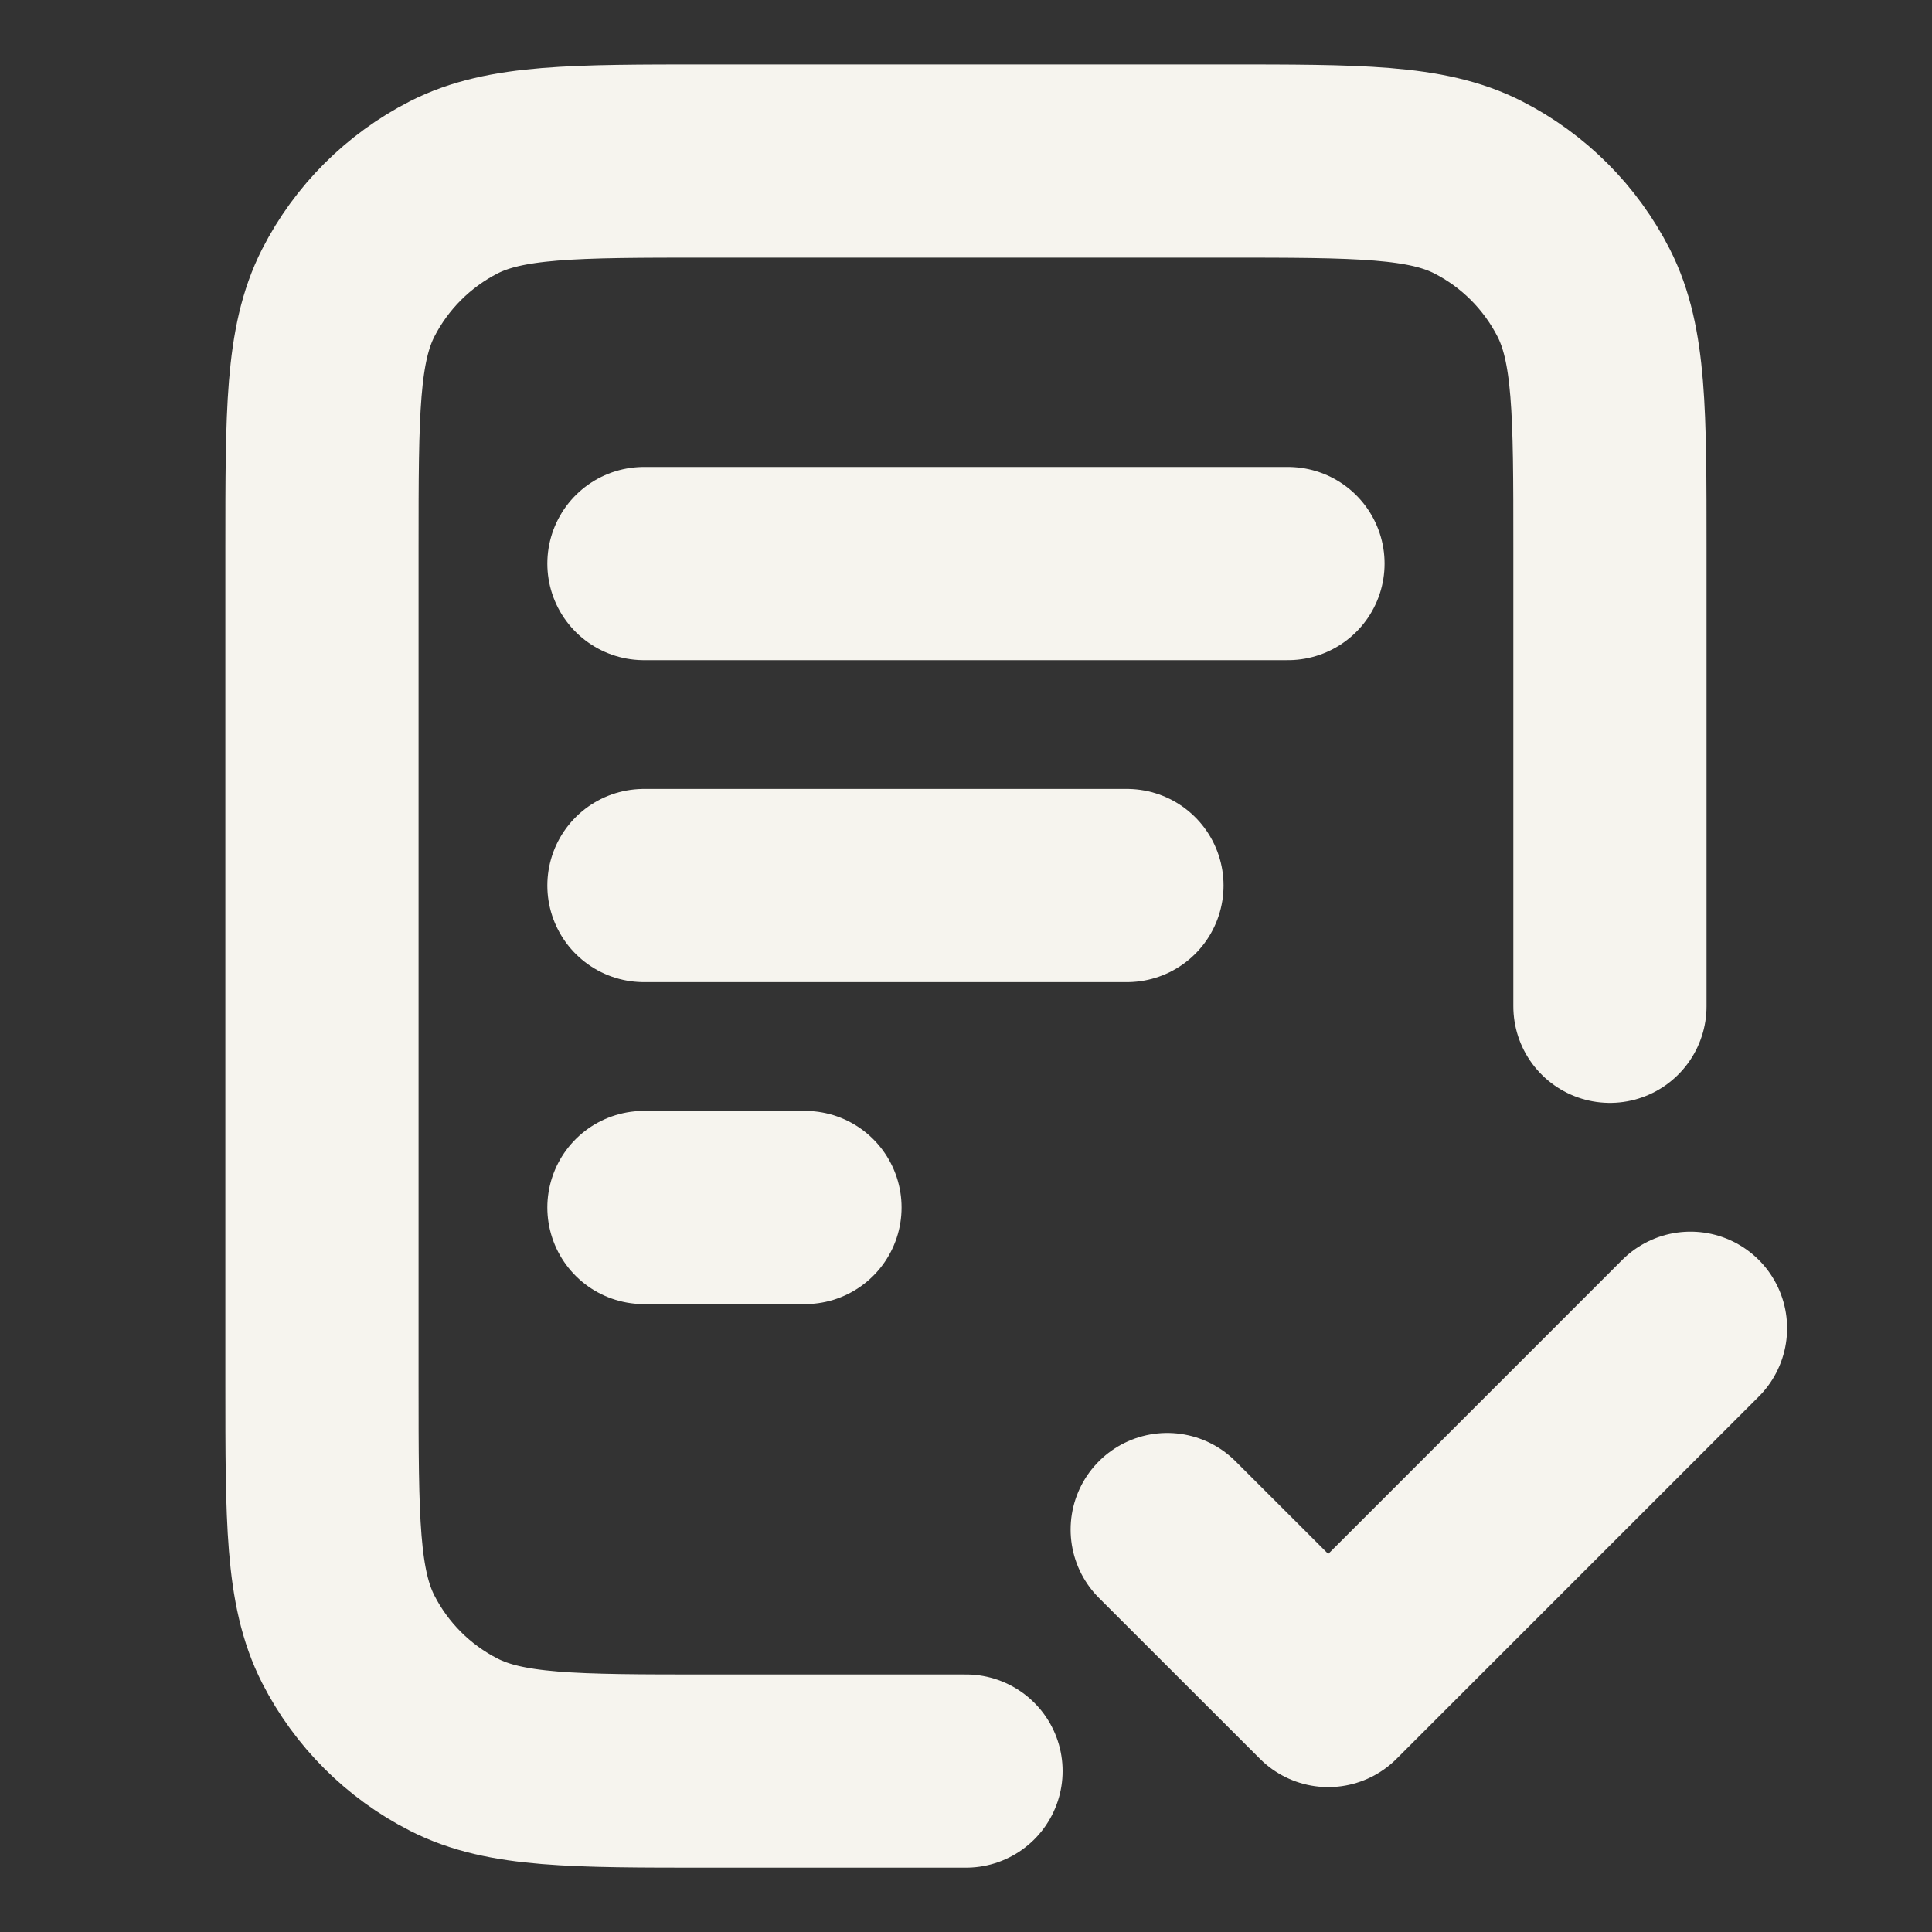 <?xml version="1.0" encoding="UTF-8"?> <svg xmlns="http://www.w3.org/2000/svg" width="20" height="20" viewBox="0 0 20 20" fill="none"><rect x="0" y="0" width="20" height="20" fill="#333333" stroke="none"/><path d="M16.666 10.417V5.667C16.666 4.267 16.666 3.567 16.394 3.032C16.154 2.562 15.772 2.179 15.301 1.939C14.767 1.667 14.066 1.667 12.666 1.667H7.333C5.933 1.667 5.233 1.667 4.698 1.939C4.228 2.179 3.845 2.562 3.605 3.032C3.333 3.567 3.333 4.267 3.333 5.667V14.334C3.333 15.734 3.333 16.434 3.605 16.969C3.845 17.439 4.228 17.822 4.698 18.061C5.233 18.334 5.933 18.334 7.333 18.334H10M11.666 9.167H6.666M8.333 12.5H6.666M13.333 5.834H6.666M12.083 15.834L13.75 17.5L17.5 13.75" stroke="#F6F4EE" stroke-width="2" stroke-linecap="round" stroke-linejoin="round"></path></svg> 